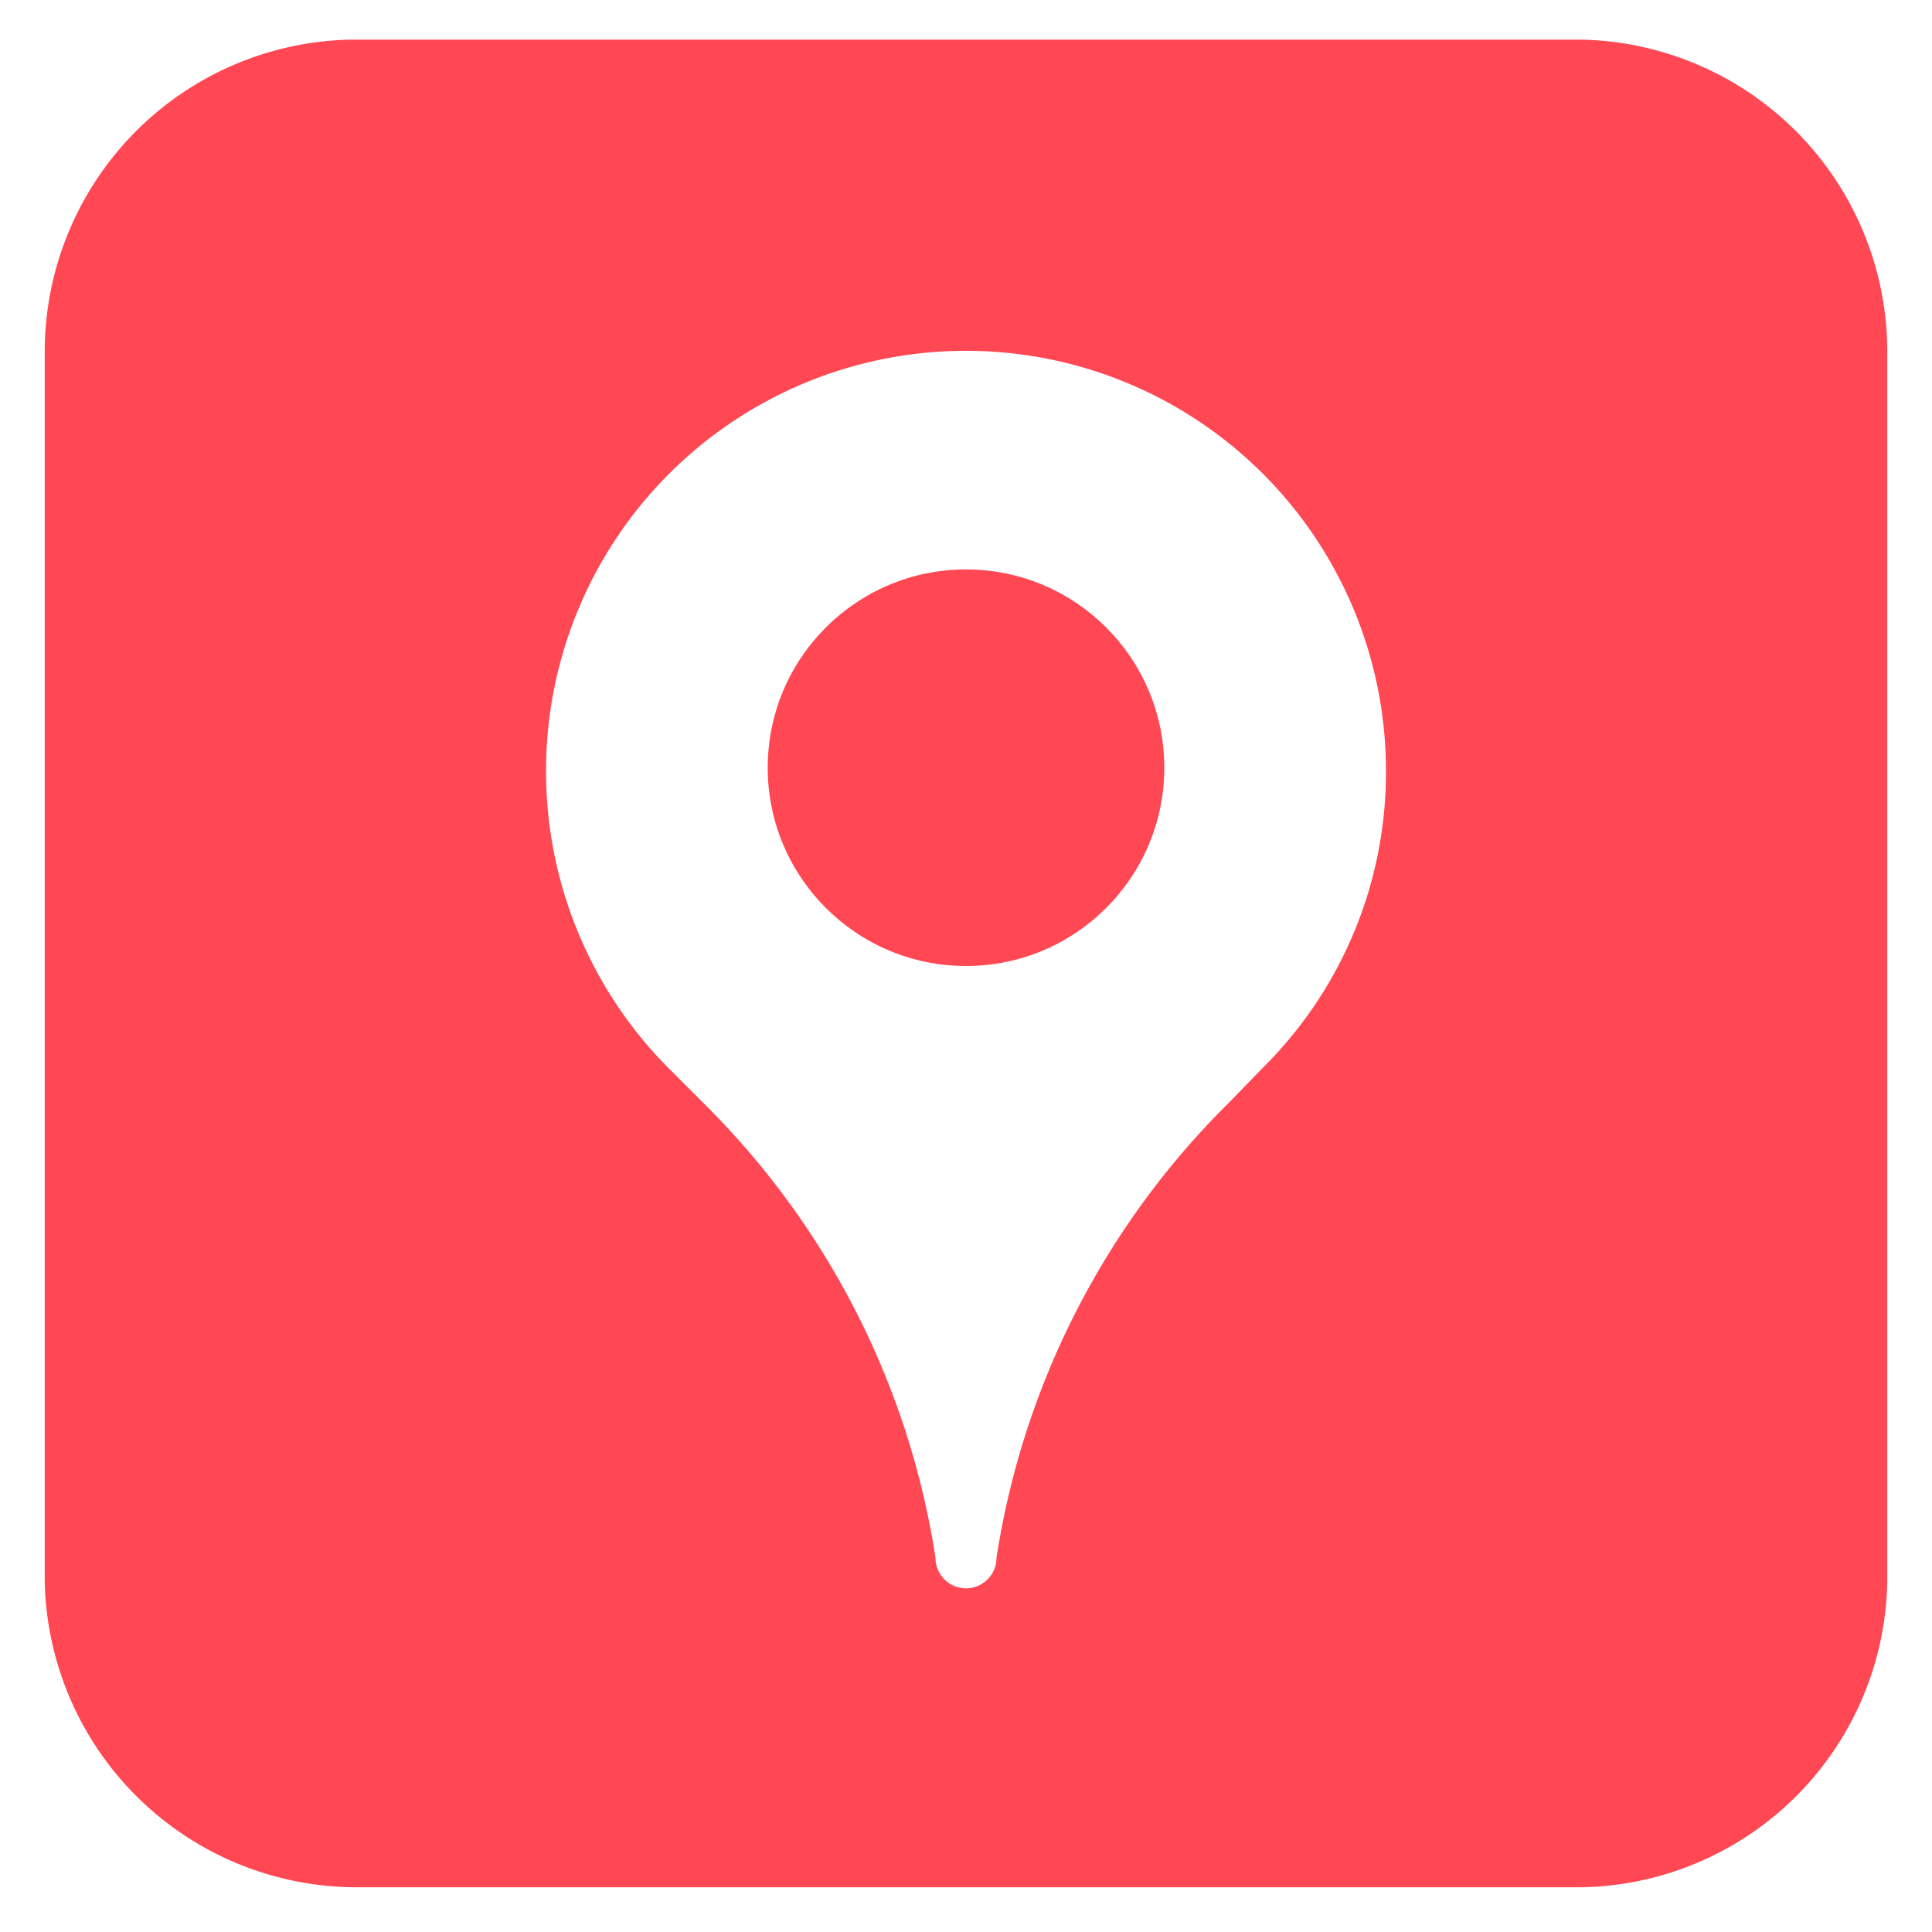 <svg xmlns="http://www.w3.org/2000/svg" viewBox="0 0 19 19"><defs><style>.a{fill:#ff4853;}</style></defs><title>icon</title><circle class="a" cx="9.5" cy="7.55" r="1.95"/><path class="a" d="M15.56.39H3.44a3.07,3.07,0,0,0-3,3.05V15.56a3.07,3.07,0,0,0,3.05,3H15.56a3.06,3.06,0,0,0,3-3V3.44A3.07,3.07,0,0,0,15.56.39ZM13.63,7.58a4.09,4.09,0,0,1-1.21,2.92l-.35.36A8,8,0,0,0,9.8,15.32a.3.3,0,0,1-.6,0,8,8,0,0,0-2.27-4.46l-.36-.36a4.14,4.14,0,0,1-1.2-2.92h0a4.13,4.13,0,0,1,8.26,0Z"/></svg>
